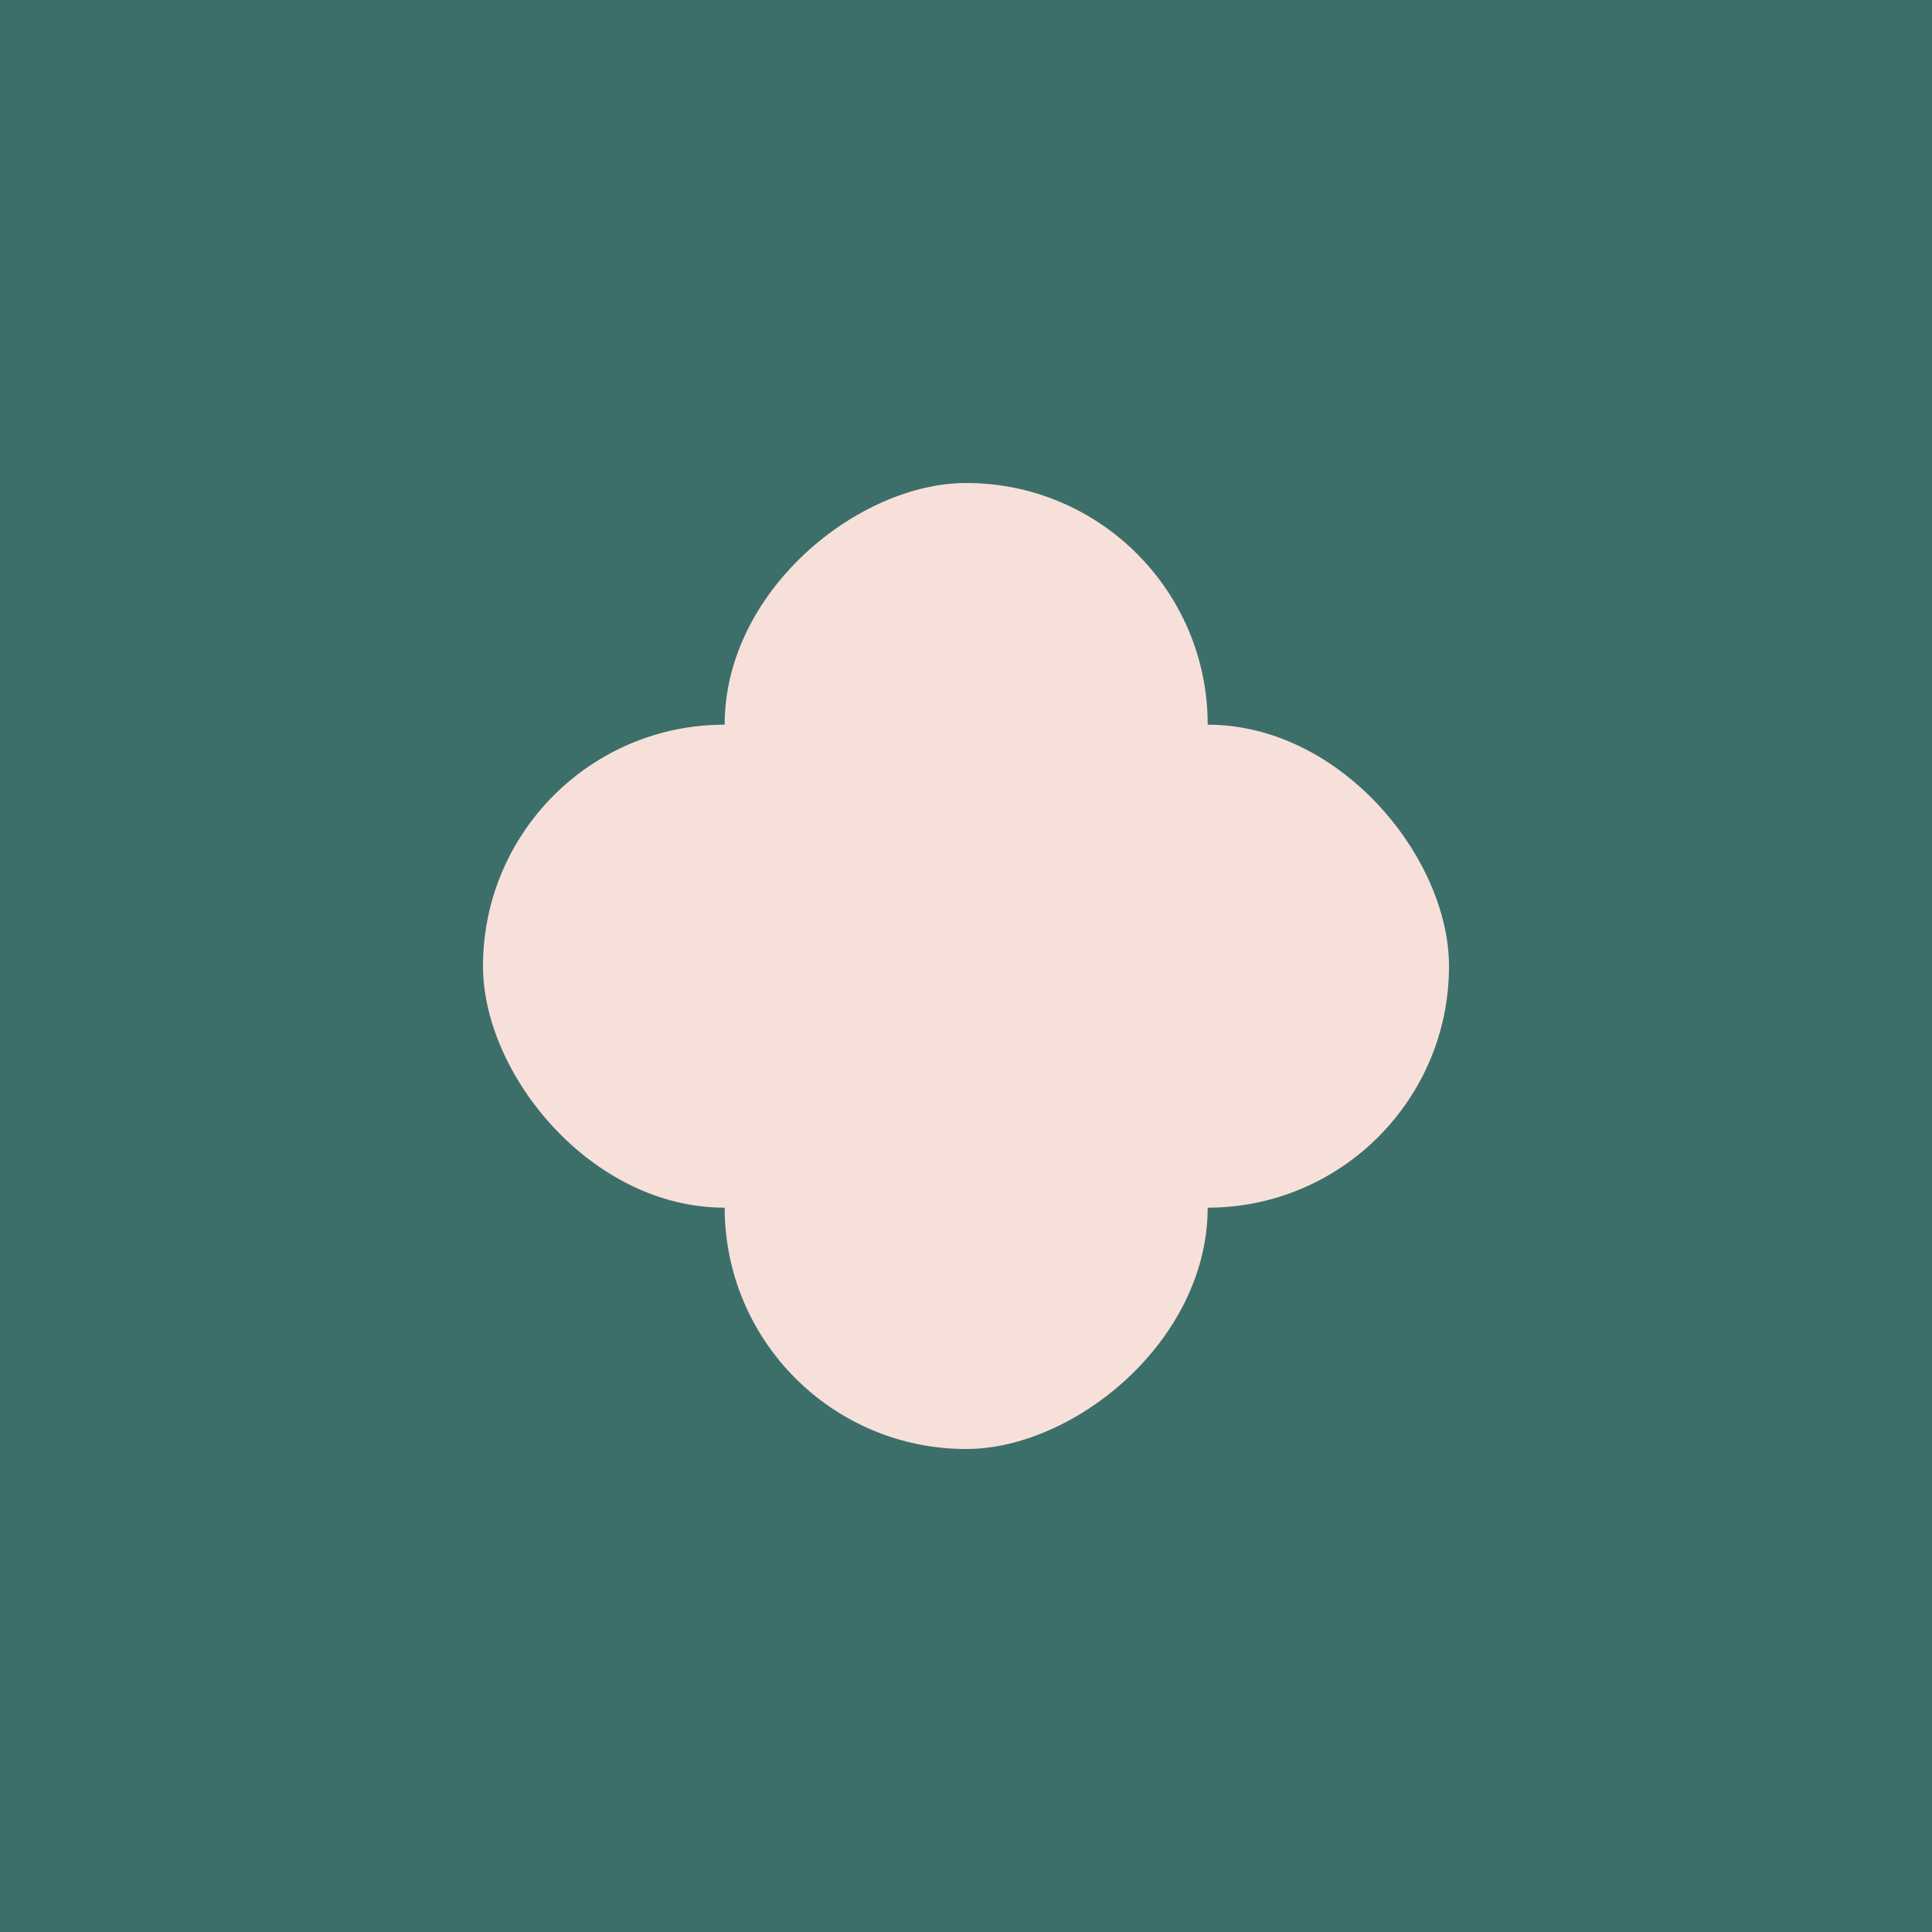 <?xml version="1.0" encoding="UTF-8"?> <svg xmlns="http://www.w3.org/2000/svg" width="140" height="140" viewBox="0 0 140 140" fill="none"><rect width="140" height="140" fill="#3D6F6A"></rect><rect x="35" y="52.513" width="70" height="35" rx="17.5" fill="#F8E0DA"></rect><rect x="87.513" y="35" width="70" height="35" rx="17.5" transform="rotate(90 87.513 35)" fill="#F8E0DA"></rect></svg> 